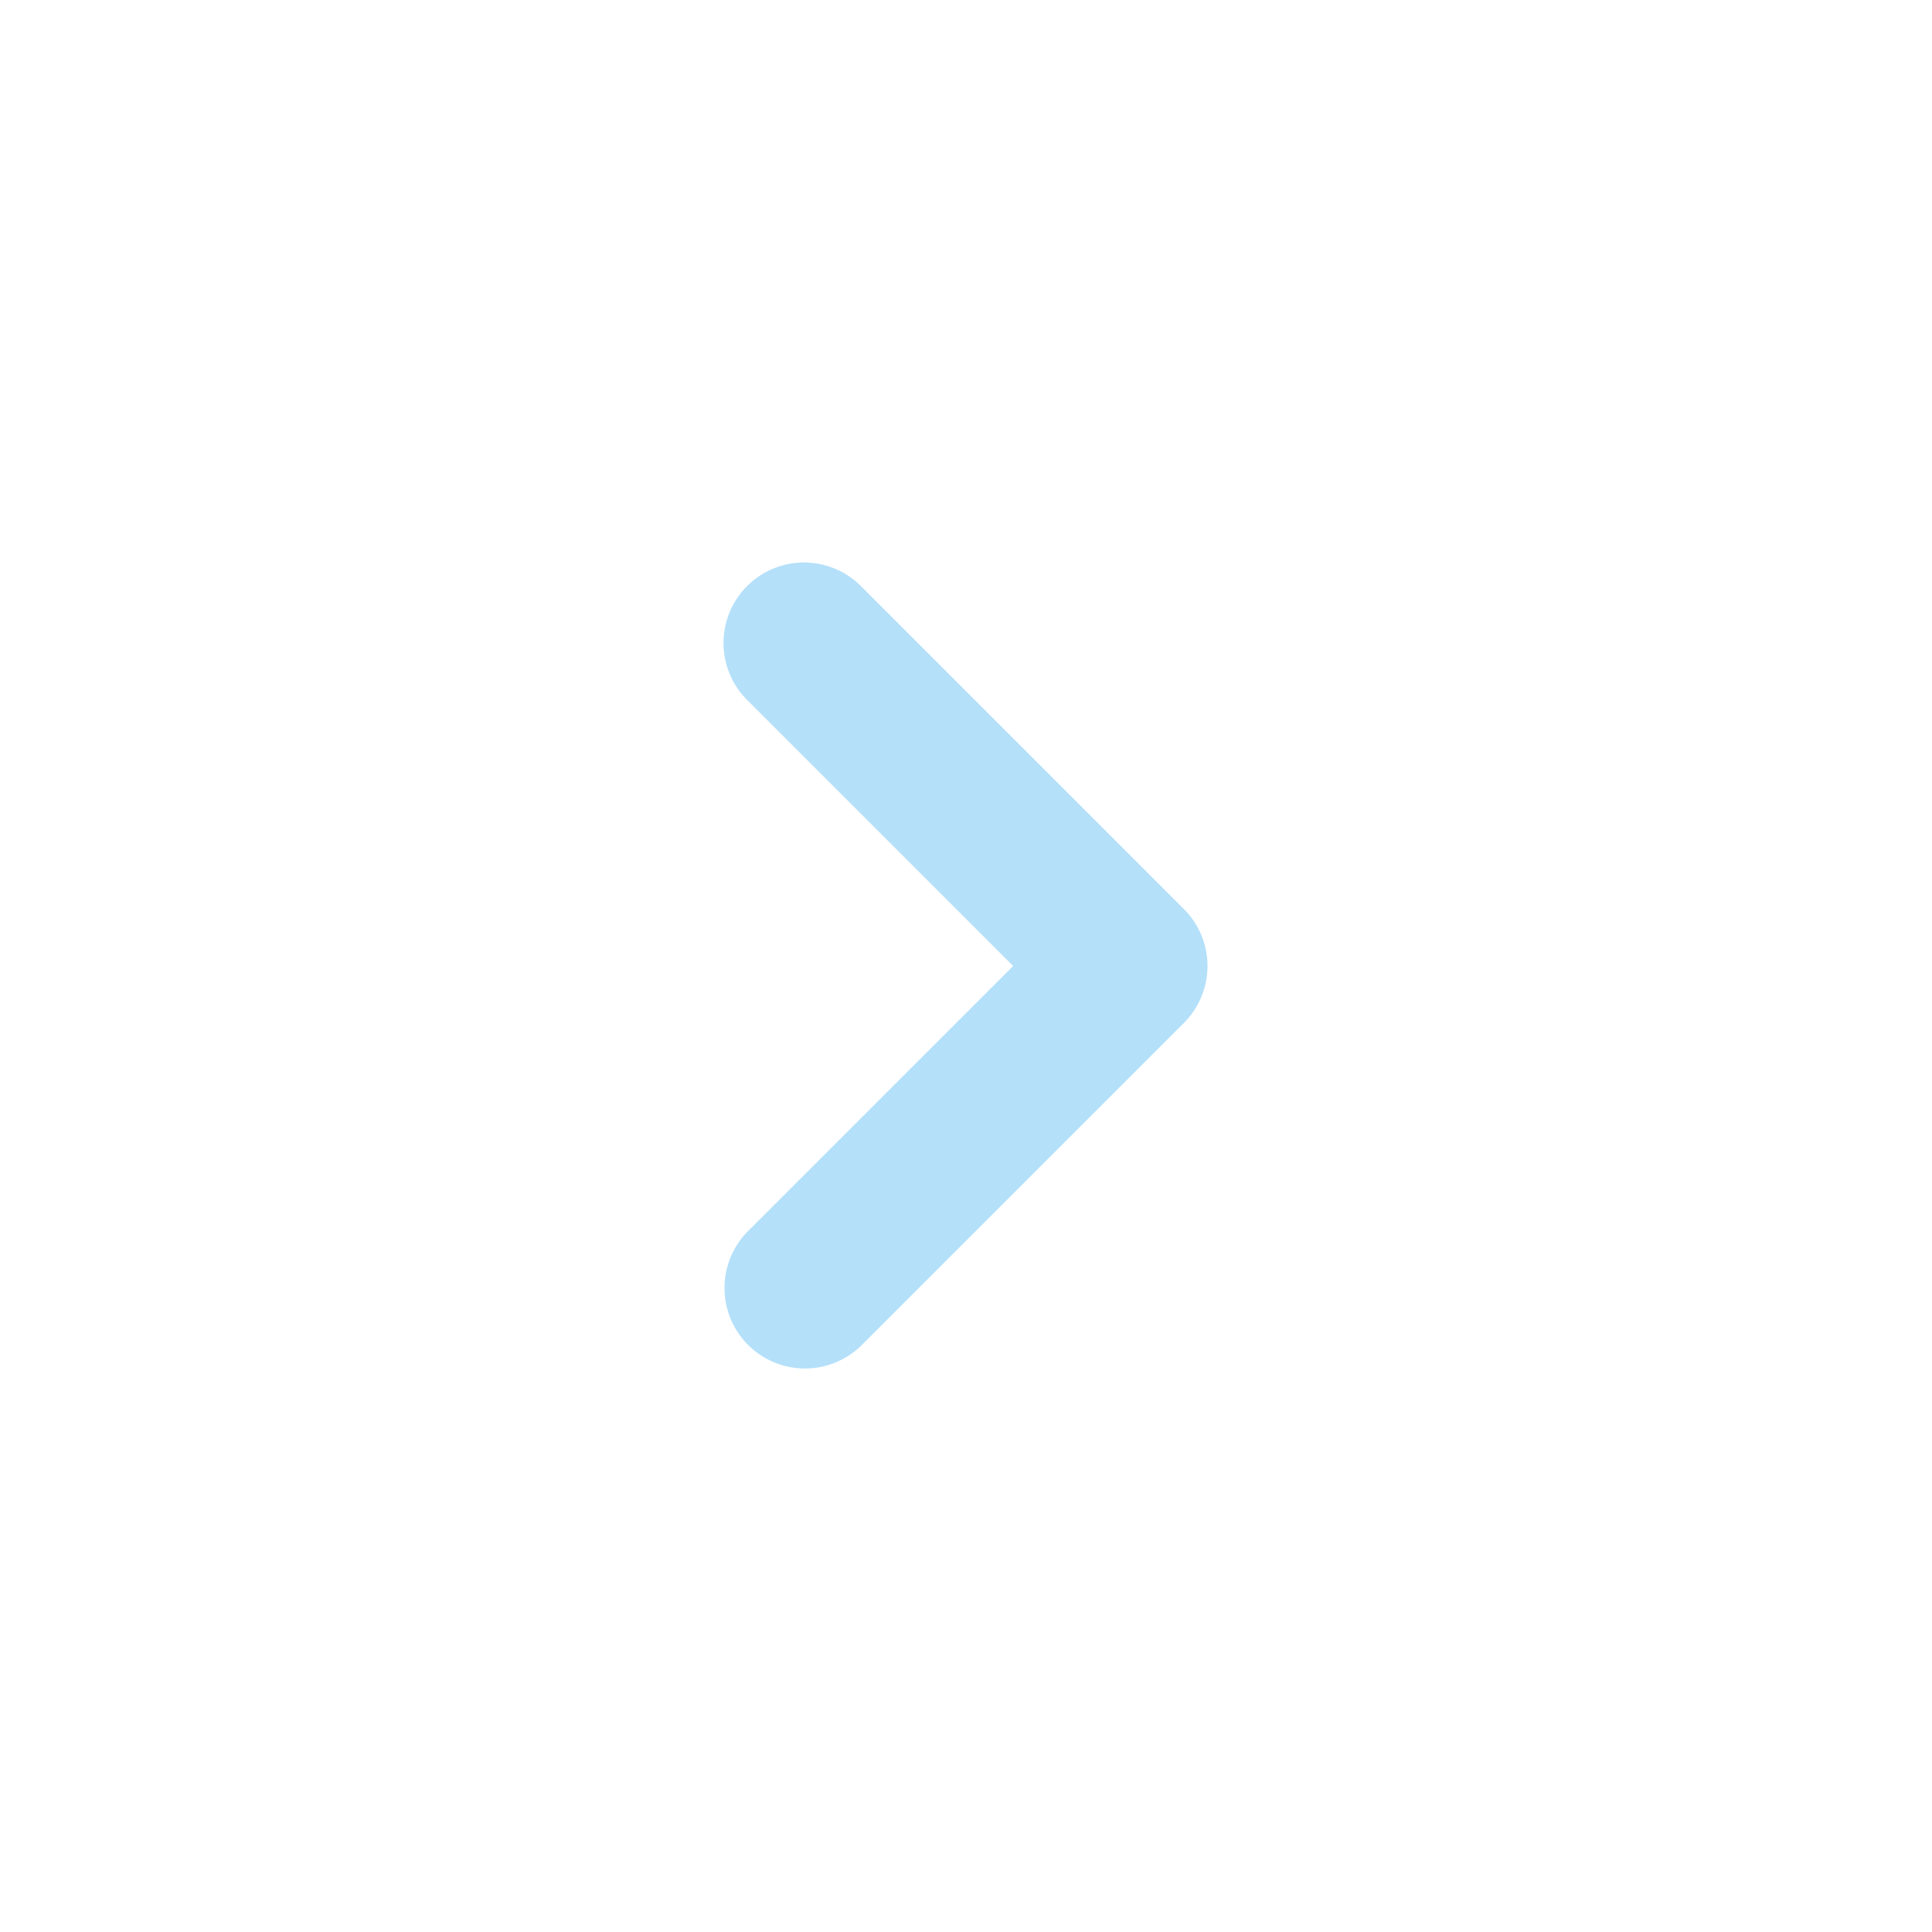<svg width="48" height="48" fill="none" xmlns="http://www.w3.org/2000/svg"><path fill-rule="evenodd" clip-rule="evenodd" d="M18.586 33.414a2 2 0 0 0 2.828 0l8-8a2 2 0 0 0 0-2.828l-8-8a2 2 0 1 0-2.828 2.828L25.172 24l-6.586 6.586a2 2 0 0 0 0 2.828z" fill="#B4E0FA"/></svg>